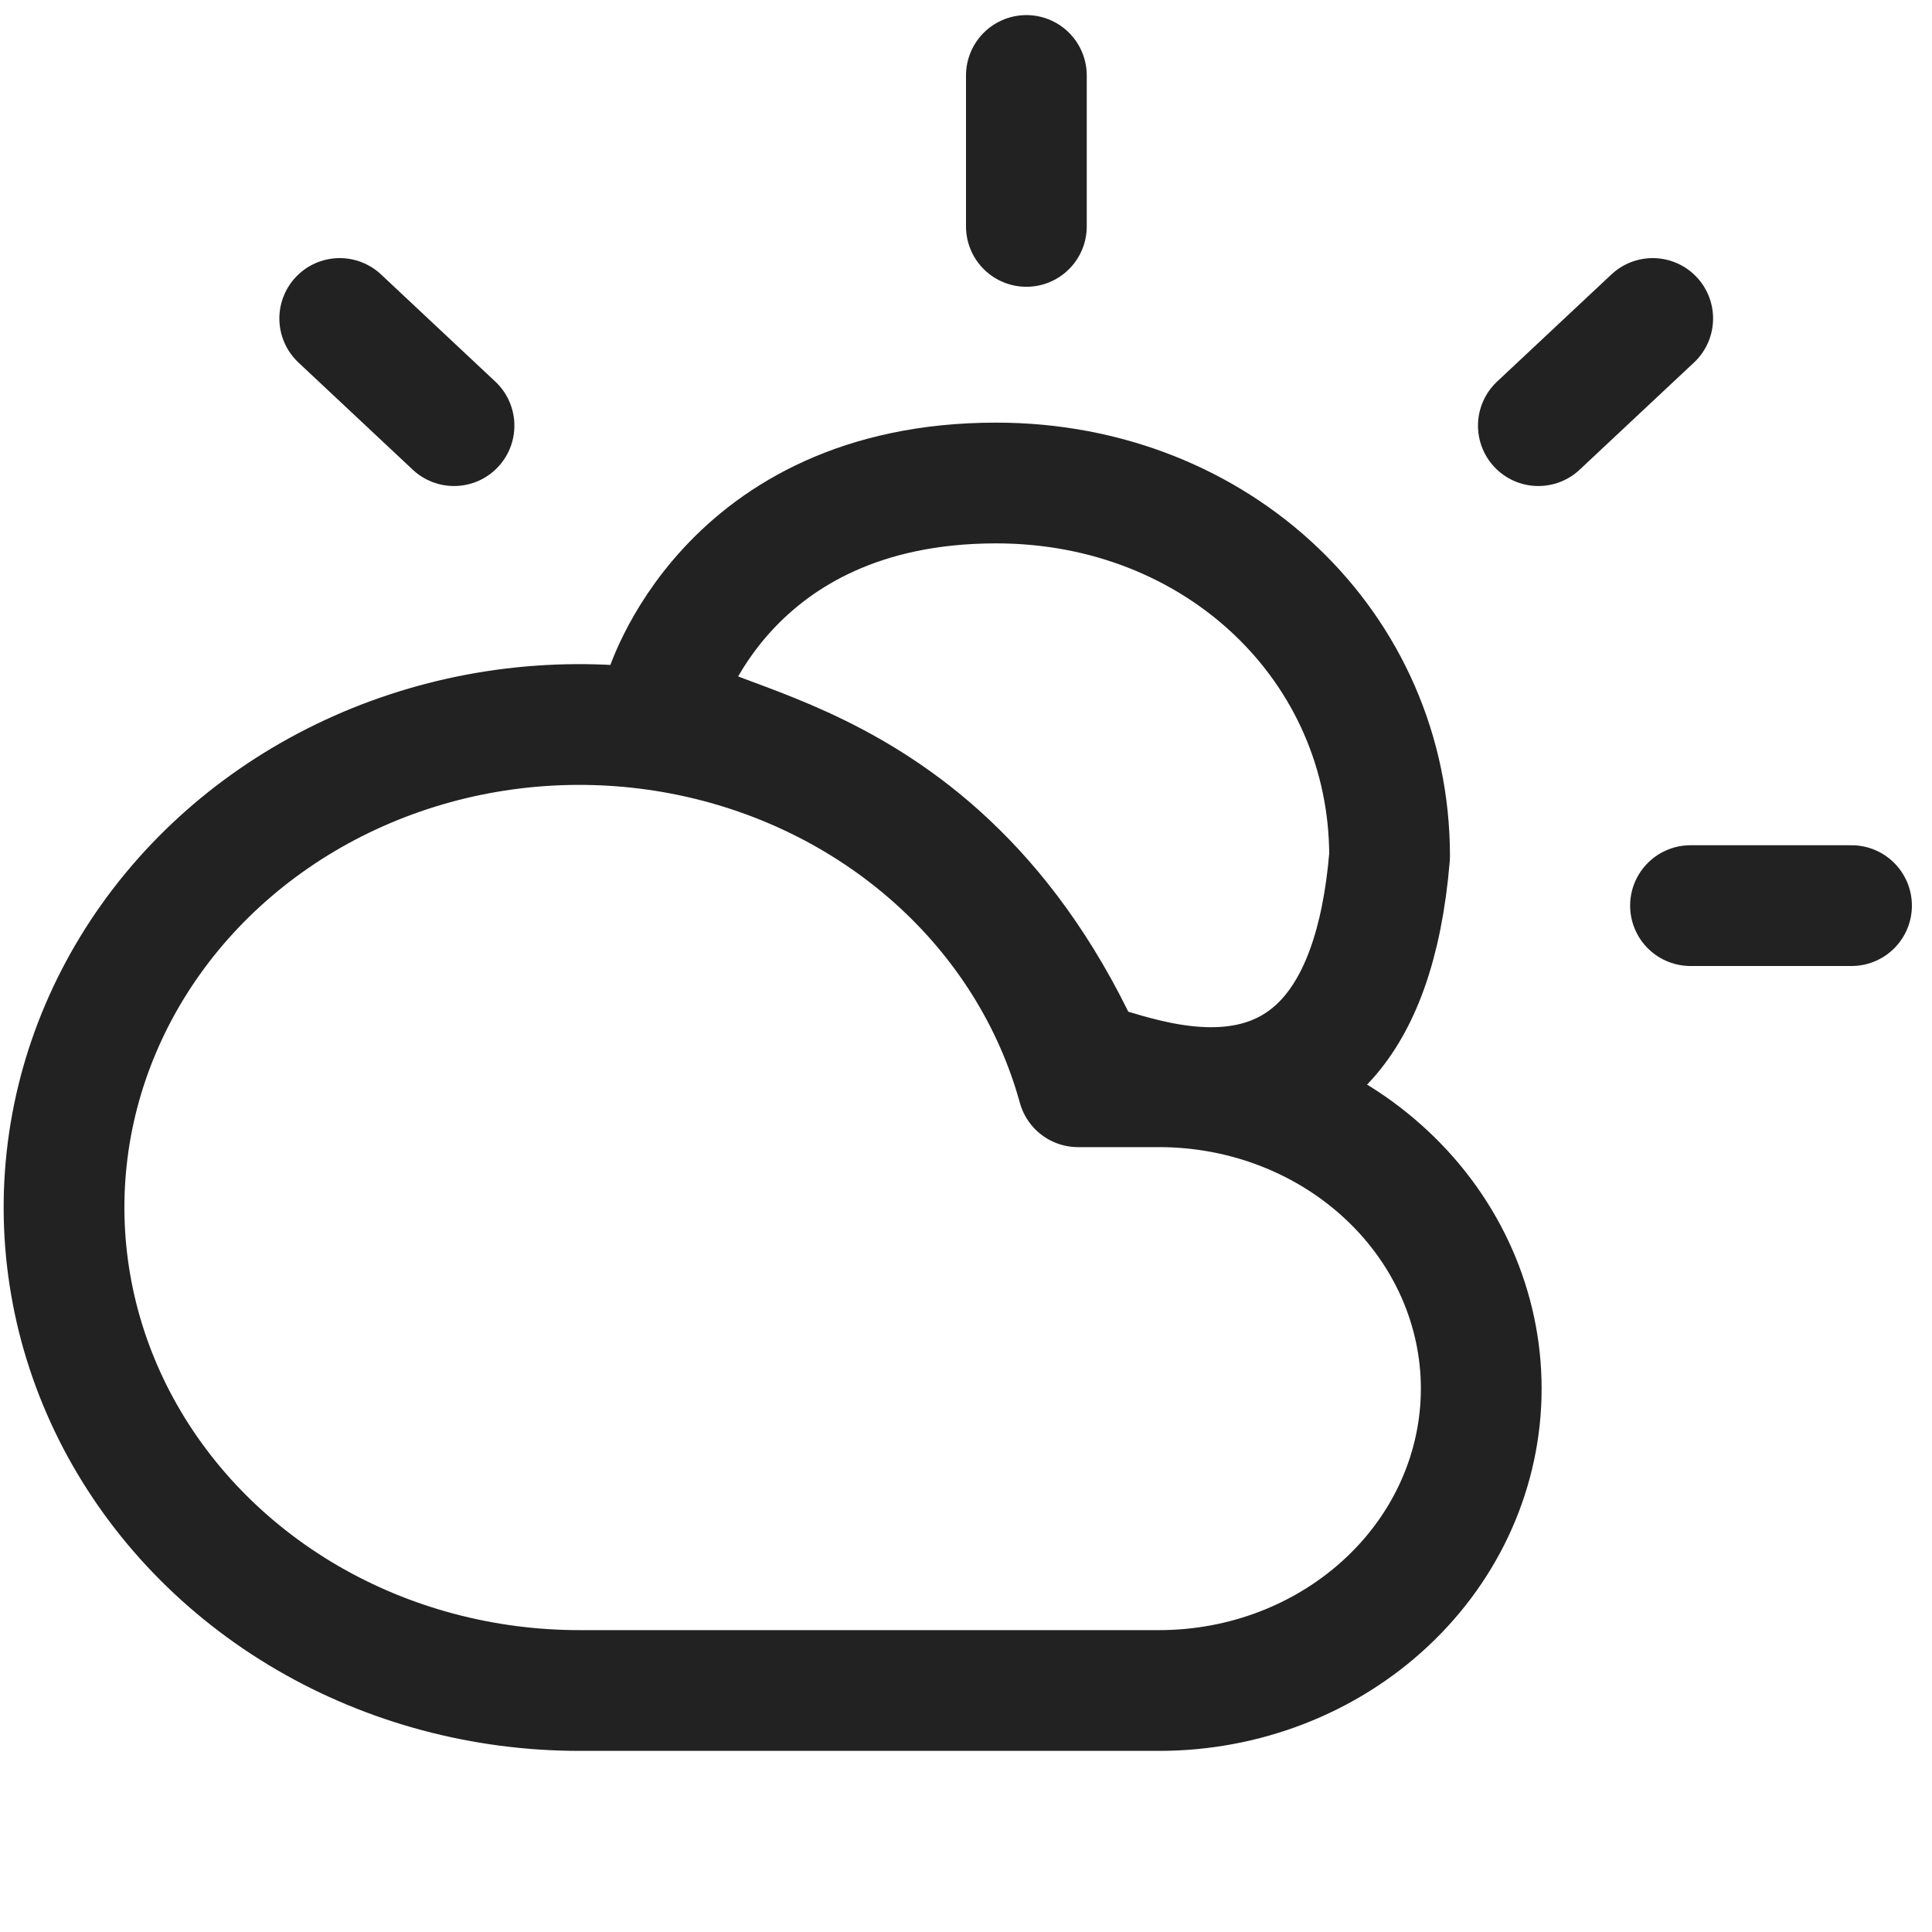 <svg width="32" height="32" viewBox="0 0 32 32" fill="none" xmlns="http://www.w3.org/2000/svg">
<path d="M18.016 17.68C17.803 17.223 22.516 20.18 23.016 14.18C23.016 10.728 20.182 8 16.5 8C12 8 11 11.5 11 11.5C11 12.5 15.5 12 18.016 17.68Z" stroke="#222222" stroke-width="2" stroke-linecap="round" stroke-linejoin="round"/>
<path d="M17 1.25V3.75" stroke="#222222" stroke-width="2" stroke-linecap="round" stroke-linejoin="round"/>
<path d="M5.627 5.275L7.52 7.05" stroke="#222222" stroke-width="2" stroke-linecap="round" stroke-linejoin="round"/>
<path d="M28 15H30.667" stroke="#222222" stroke-width="2" stroke-linecap="round" stroke-linejoin="round"/>
<path d="M25.48 7.05L27.374 5.275" stroke="#222222" stroke-width="2" stroke-linecap="round" stroke-linejoin="round"/>
<path d="M19.2 18H17.856C17.457 16.551 16.633 15.236 15.476 14.204C14.32 13.173 12.878 12.466 11.314 12.164C9.751 11.863 8.128 11.978 6.631 12.498C5.134 13.017 3.823 13.92 2.846 15.103C1.869 16.287 1.265 17.703 1.104 19.192C0.943 20.681 1.231 22.183 1.934 23.526C2.638 24.869 3.729 26.001 5.084 26.792C6.439 27.582 8.004 28.001 9.6 28H19.2C20.615 28 21.971 27.473 22.971 26.535C23.972 25.598 24.534 24.326 24.534 23C24.534 21.674 23.972 20.402 22.971 19.465C21.971 18.527 20.615 18 19.2 18Z" stroke="#222222" stroke-width="2" stroke-linecap="round" stroke-linejoin="round"/>
</svg>
